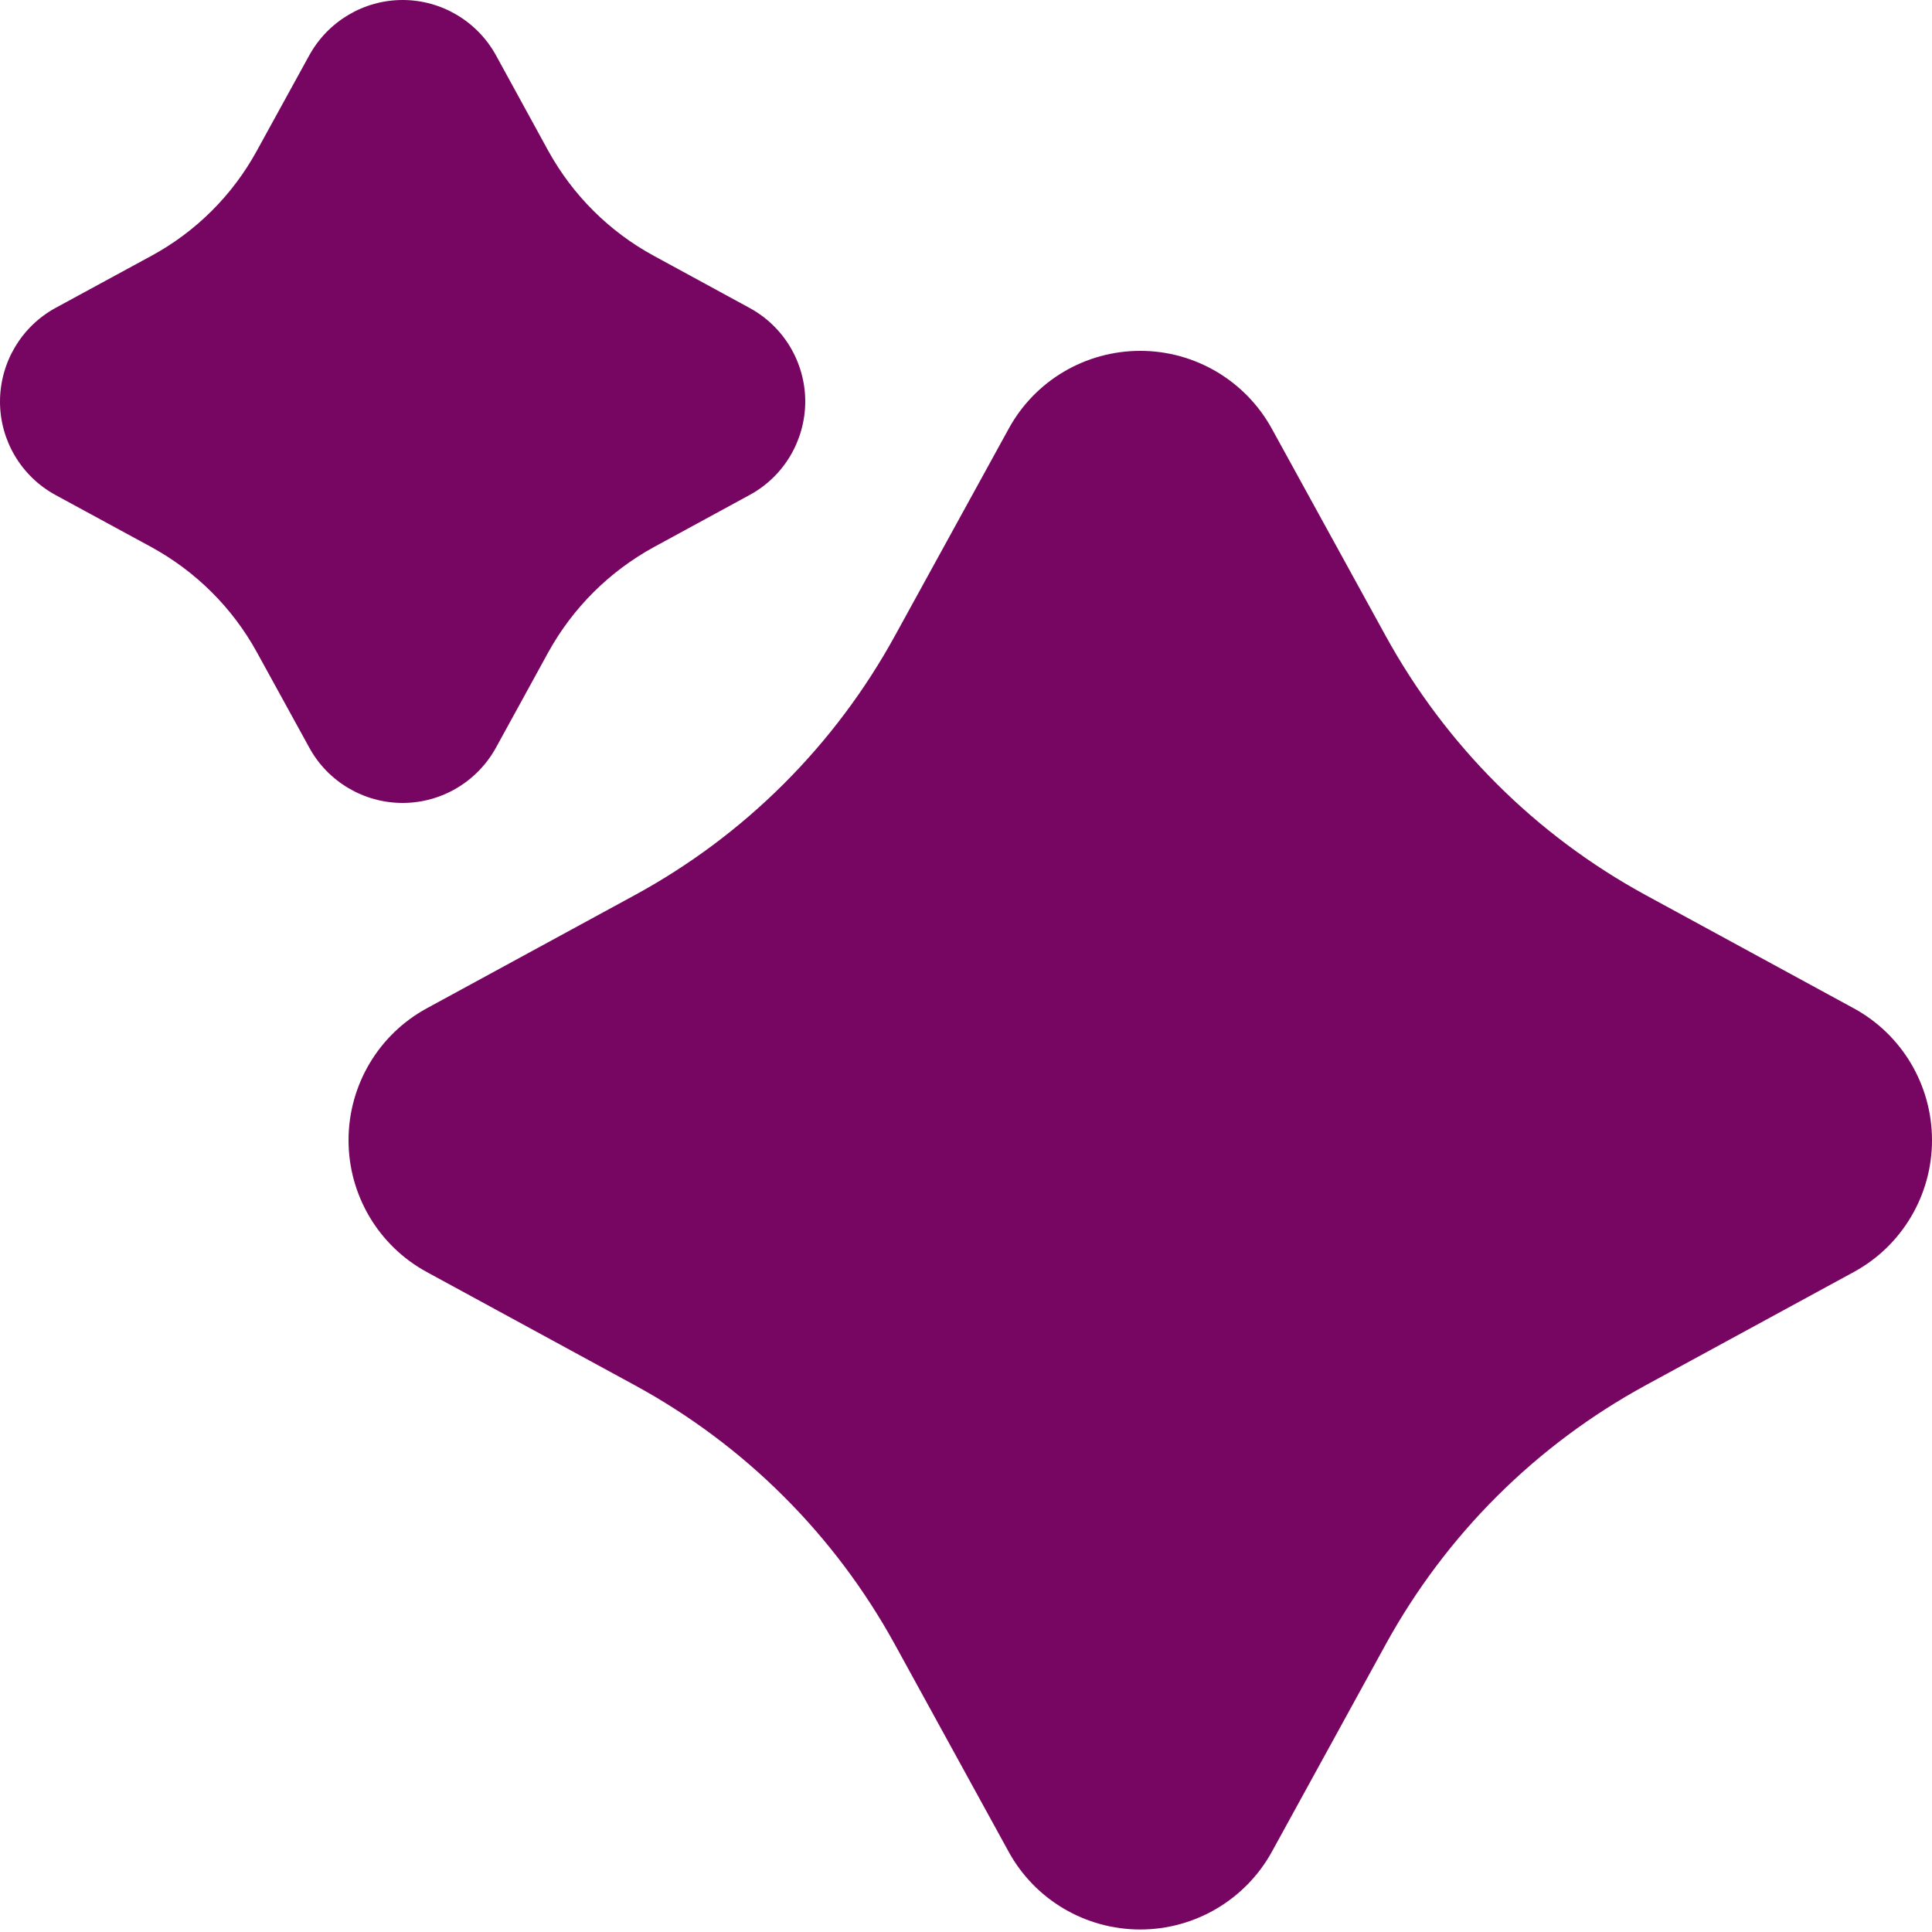 <svg width="10" height="10" viewBox="0 0 10 10" fill="none" xmlns="http://www.w3.org/2000/svg">
<path d="M9.595 5.219L8.52 4.634C7.95 4.324 7.484 3.859 7.172 3.291L6.583 2.219C6.446 1.97 6.185 1.816 5.902 1.816C5.618 1.816 5.357 1.97 5.221 2.219L4.632 3.291C4.32 3.859 3.854 4.324 3.284 4.634L2.209 5.219C1.959 5.355 1.804 5.617 1.804 5.902C1.804 6.186 1.959 6.448 2.209 6.584L3.284 7.169C3.854 7.479 4.32 7.944 4.632 8.512L5.221 9.585C5.357 9.833 5.618 9.987 5.902 9.987C6.185 9.987 6.446 9.833 6.583 9.585L7.172 8.512C7.484 7.944 7.95 7.479 8.52 7.169L9.595 6.584C9.845 6.448 10 6.186 10 5.902C10 5.617 9.845 5.355 9.595 5.219Z" fill="#770662"/>
<path d="M0.287 2.562L0.784 2.832C1.014 2.958 1.203 3.146 1.329 3.375L1.601 3.87C1.697 4.046 1.883 4.156 2.084 4.156C2.285 4.156 2.47 4.046 2.567 3.87L2.838 3.376C2.965 3.146 3.154 2.958 3.384 2.832L3.88 2.562C4.057 2.466 4.167 2.281 4.168 2.079C4.168 1.877 4.058 1.691 3.88 1.594L3.384 1.324C3.154 1.199 2.965 1.011 2.838 0.781L2.567 0.286C2.47 0.11 2.285 0 2.084 0C1.883 0 1.698 0.11 1.601 0.286L1.329 0.781C1.203 1.011 1.014 1.199 0.784 1.324L0.287 1.594C0.11 1.691 -0 1.877 2.06983e-07 2.079C0 2.281 0.111 2.466 0.287 2.562Z" fill="#770662"/>
</svg>
